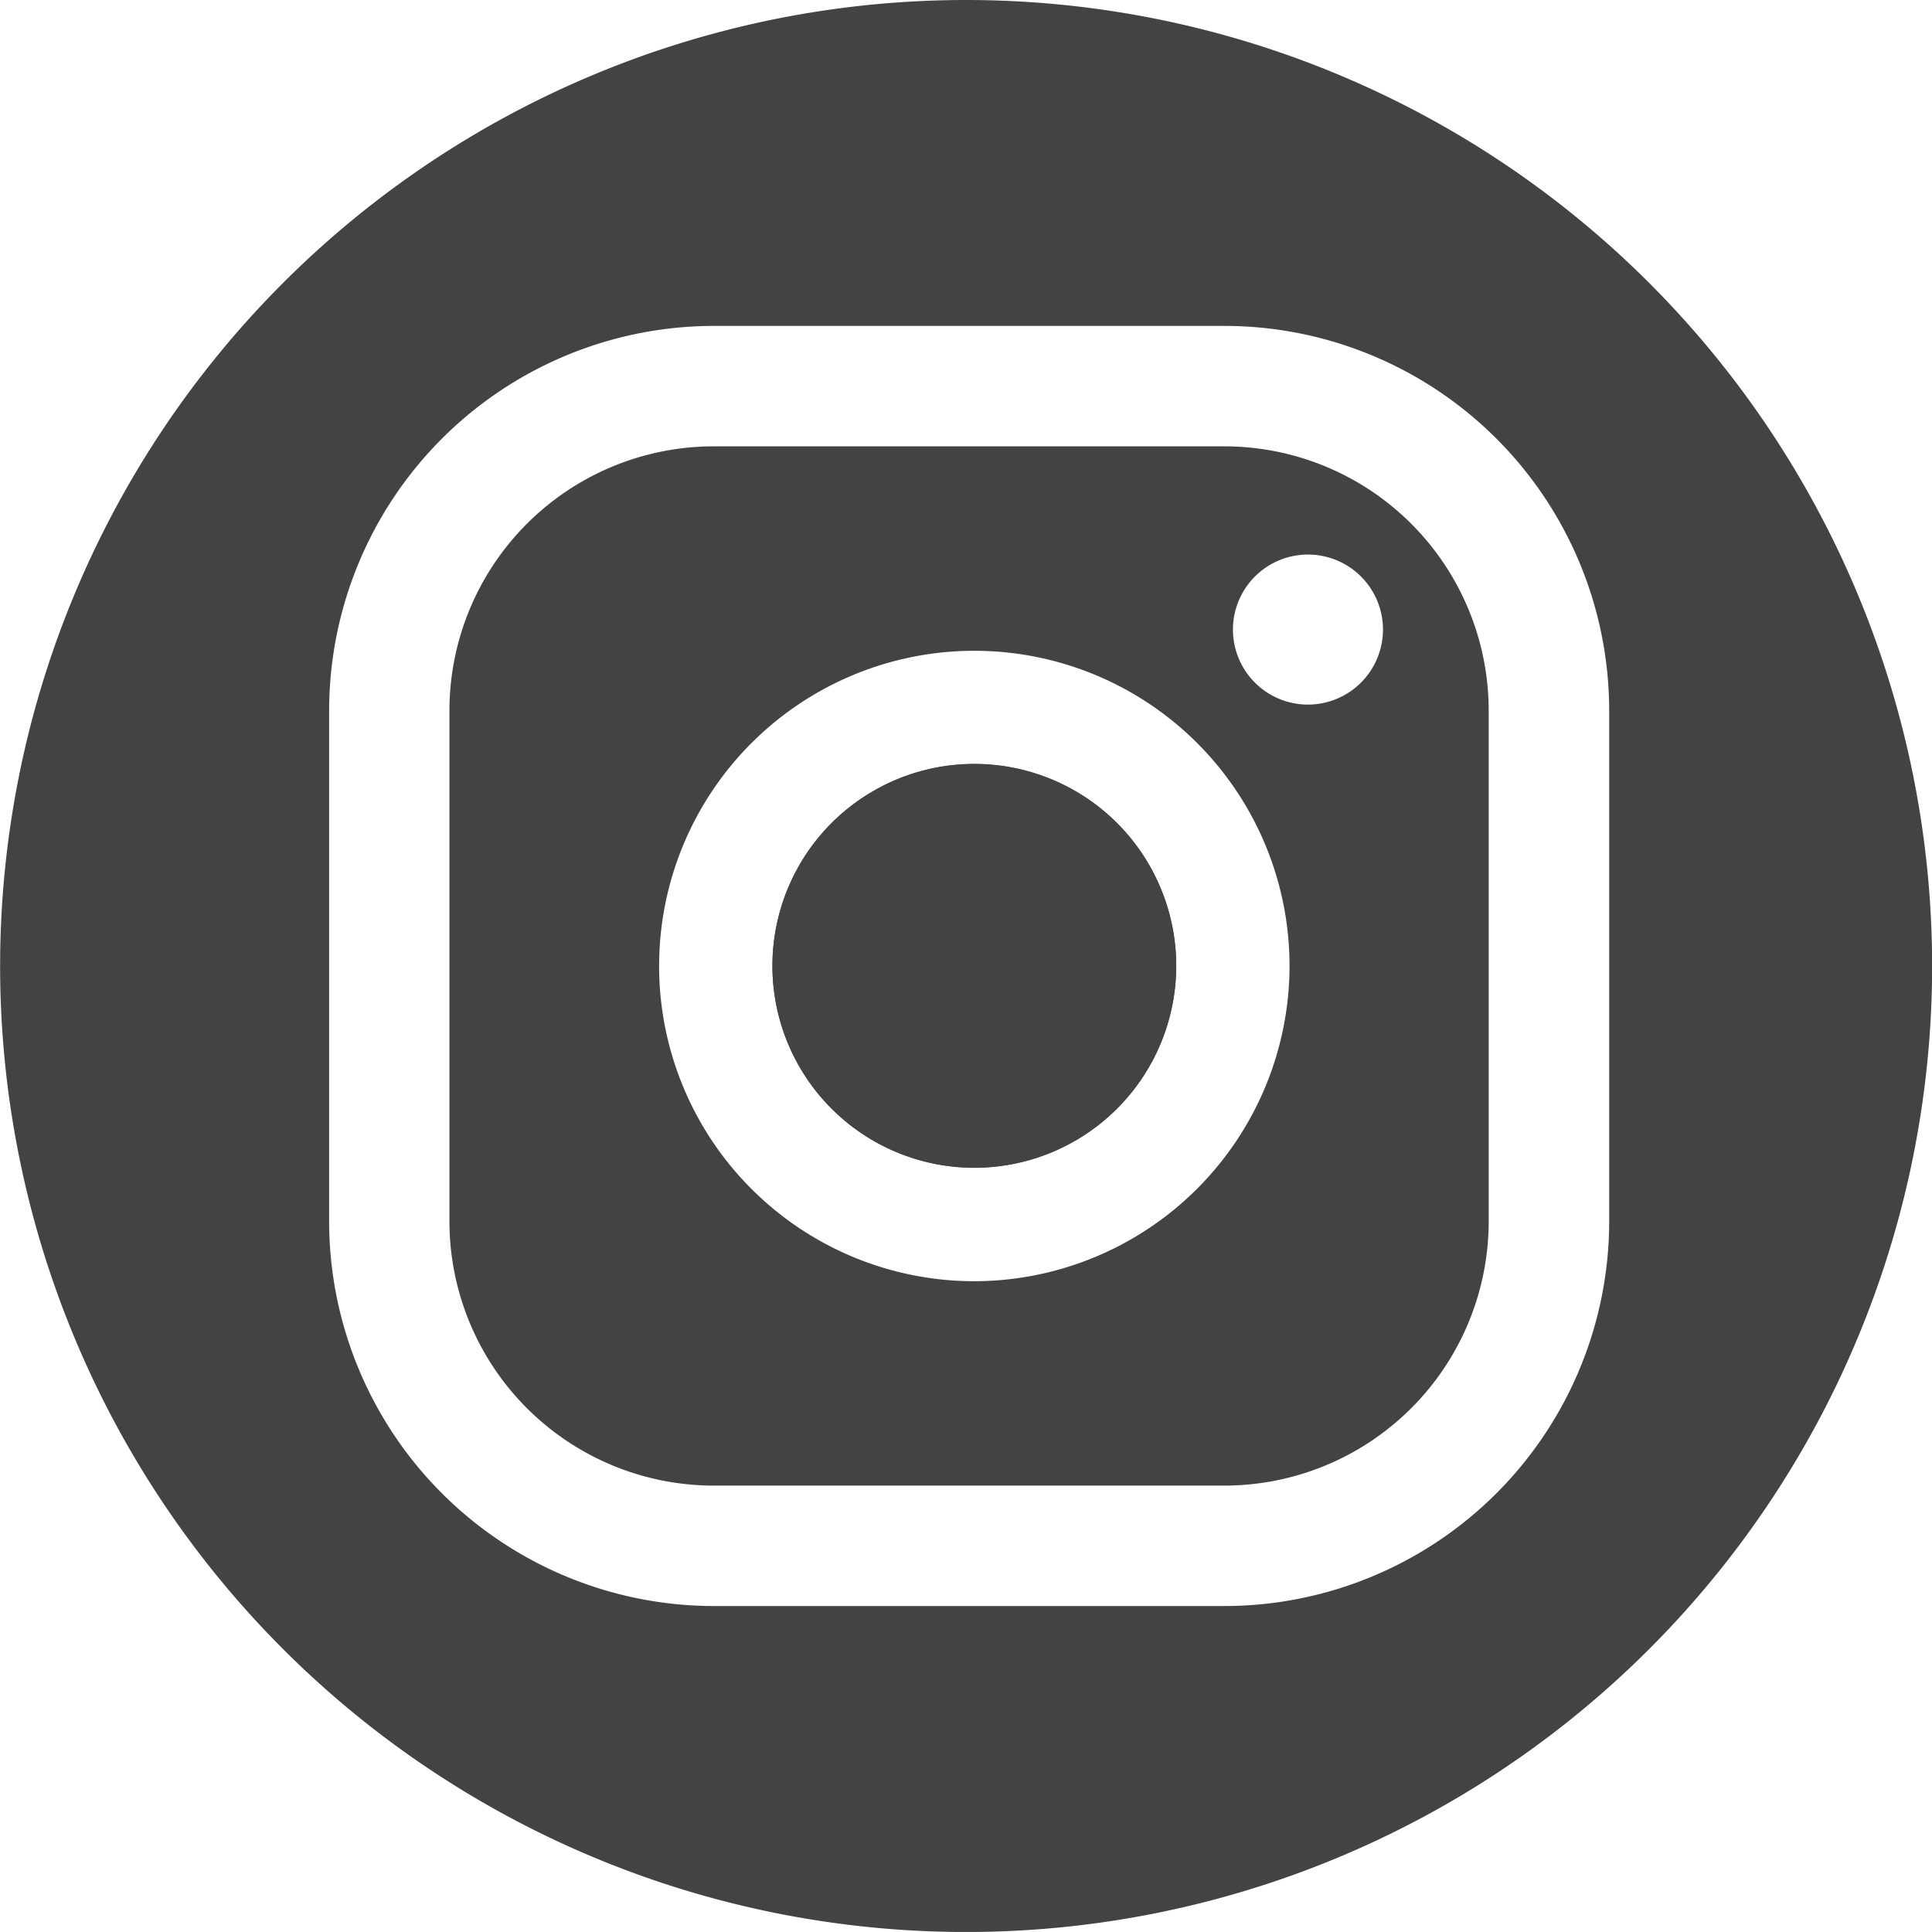 <svg xmlns="http://www.w3.org/2000/svg" width="31.78" height="31.779" viewBox="0 0 31.78 31.779">
  <g id="Grupo_340" data-name="Grupo 340" transform="translate(-1543.908 -1407.893)">
    <path id="Trazado_1500" data-name="Trazado 1500" d="M1564.051,1415.235h-8.406a4.349,4.349,0,0,0-4.344,4.344v8.407a4.349,4.349,0,0,0,4.344,4.344h8.406a4.349,4.349,0,0,0,4.345-4.344v-8.407A4.349,4.349,0,0,0,1564.051,1415.235Zm-4.116,13.733a5.185,5.185,0,1,1,5.185-5.185A5.192,5.192,0,0,1,1559.935,1428.968Zm5.488-9.485a1.234,1.234,0,1,1,1.234-1.235A1.235,1.235,0,0,1,1565.423,1419.483Z" fill="#434343"/>
    <path id="Trazado_1501" data-name="Trazado 1501" d="M1559.935,1420.461a3.321,3.321,0,1,0,3.321,3.322A3.325,3.325,0,0,0,1559.935,1420.461Z" fill="#434343"/>
    <path id="Trazado_1502" data-name="Trazado 1502" d="M1559.8,1407.893a15.89,15.89,0,1,0,15.89,15.89A15.89,15.89,0,0,0,1559.8,1407.893Zm10.578,20.093a6.332,6.332,0,0,1-6.325,6.325h-8.406a6.333,6.333,0,0,1-6.325-6.325v-8.407a6.333,6.333,0,0,1,6.325-6.325h8.406a6.332,6.332,0,0,1,6.325,6.325Z" fill="#434343"/>
    <path id="Trazado_1503" data-name="Trazado 1503" d="M1559.935,1427.1a3.321,3.321,0,1,1,3.321-3.321A3.325,3.325,0,0,1,1559.935,1427.1Z" fill="#434343"/>
  </g>
</svg>
